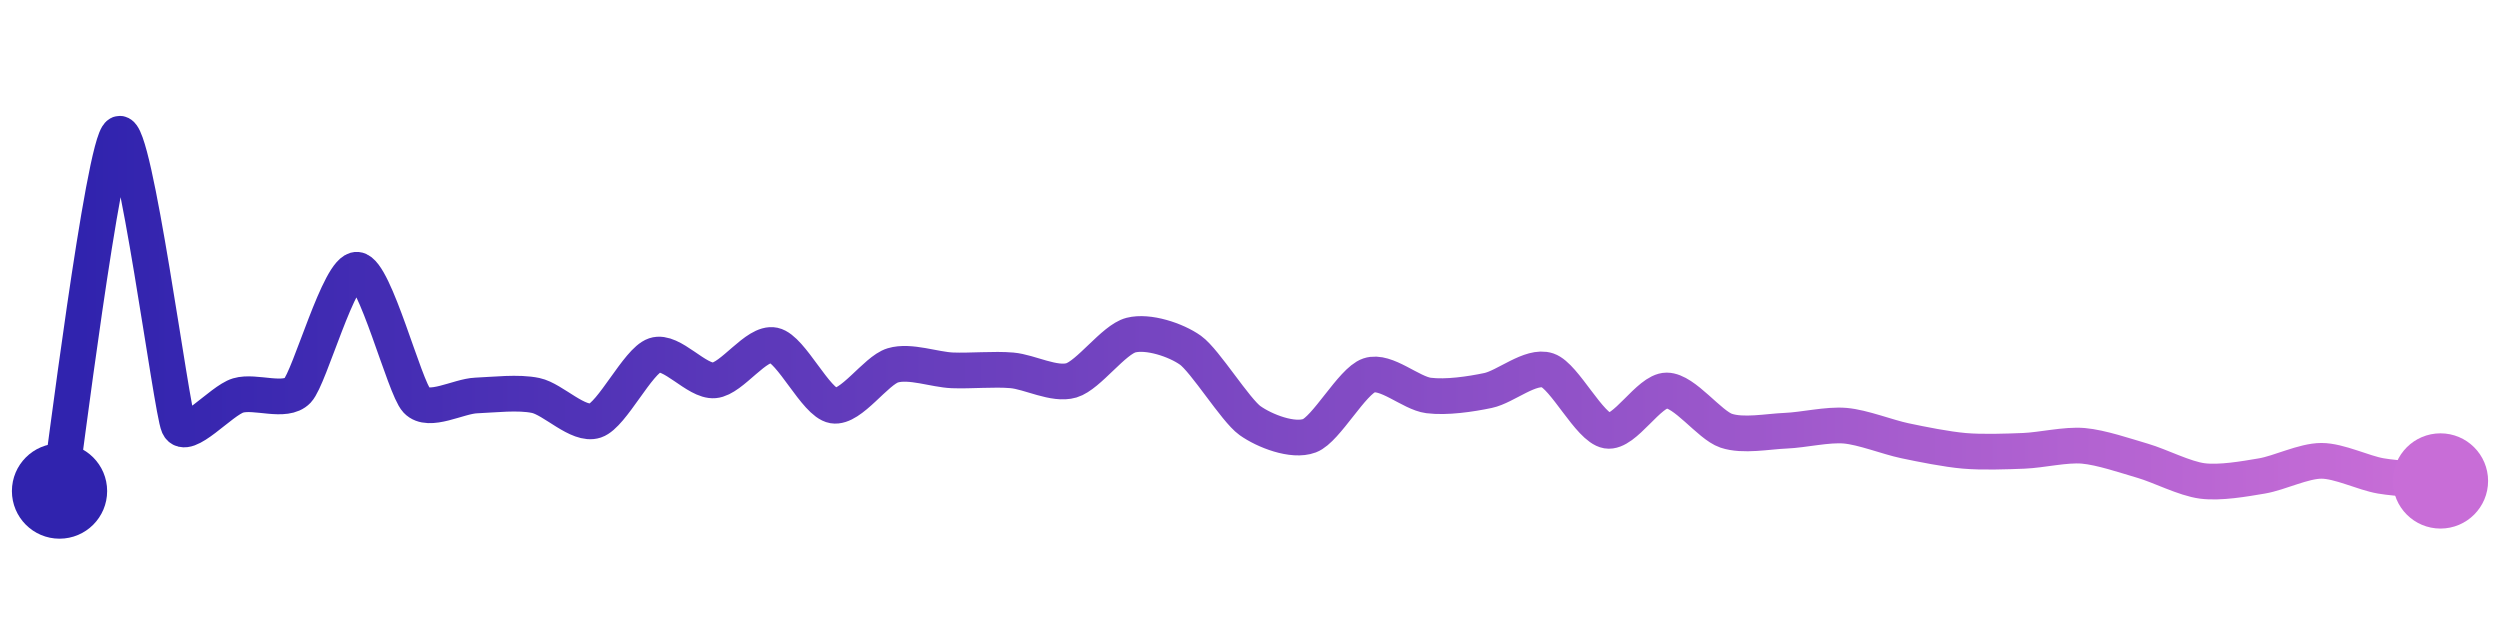 <svg width="200" height="50" viewBox="0 0 210 50" xmlns="http://www.w3.org/2000/svg">
    <defs>
        <linearGradient x1="0%" y1="0%" x2="100%" y2="0%" id="a">
            <stop stop-color="#3023AE" offset="0%"/>
            <stop stop-color="#C86DD7" offset="100%"/>
        </linearGradient>
    </defs>
    <path stroke="url(#a)"
          stroke-width="3"
          stroke-linejoin="round"
          stroke-linecap="round"
          d="M5 40 C 5.25 38.52, 8.69 10.72, 10 10 S 14.38 33.14, 15 34.51 S 18.56 32.4, 20 31.97 S 23.97 32.64, 25 31.55 S 28.51 21.28, 30 21.41 S 33.97 31.3, 35 32.39 S 38.5 32.03, 40 31.97 S 43.53 31.66, 45 31.97 S 48.58 34.56, 50 34.08 S 53.58 29.07, 55 28.59 S 58.51 30.83, 60 30.7 S 63.53 27.44, 65 27.75 S 68.52 32.57, 70 32.82 S 73.56 29.87, 75 29.44 S 78.5 29.8, 80 29.86 S 83.51 29.73, 85 29.86 S 88.56 31.13, 90 30.7 S 93.55 27.27, 95 26.9 S 98.78 27.3, 100 28.17 S 103.78 33.21, 105 34.08 S 108.6 35.88, 110 35.35 S 113.58 30.76, 115 30.28 S 118.51 31.78, 120 31.97 S 123.53 31.86, 125 31.55 S 128.58 29.38, 130 29.86 S 133.52 34.68, 135 34.93 S 138.5 31.55, 140 31.55 S 143.58 34.45, 145 34.93 S 148.5 34.99, 150 34.93 S 153.51 34.38, 155 34.51 S 158.53 35.46, 160 35.77 S 163.51 36.49, 165 36.62 S 168.5 36.68, 170 36.62 S 173.51 36.07, 175 36.2 S 178.56 37.04, 180 37.46 S 183.51 38.96, 185 39.15 S 188.52 38.98, 190 38.73 S 193.5 37.46, 195 37.46 S 198.52 38.48, 200 38.73 S 203.51 39.02, 205 39.15"
          fill="none"/>
    <circle r="4" cx="5" cy="40" fill="#3023AE"/>
    <circle r="4" cx="205" cy="39.15" fill="#C86DD7"/>      
</svg>